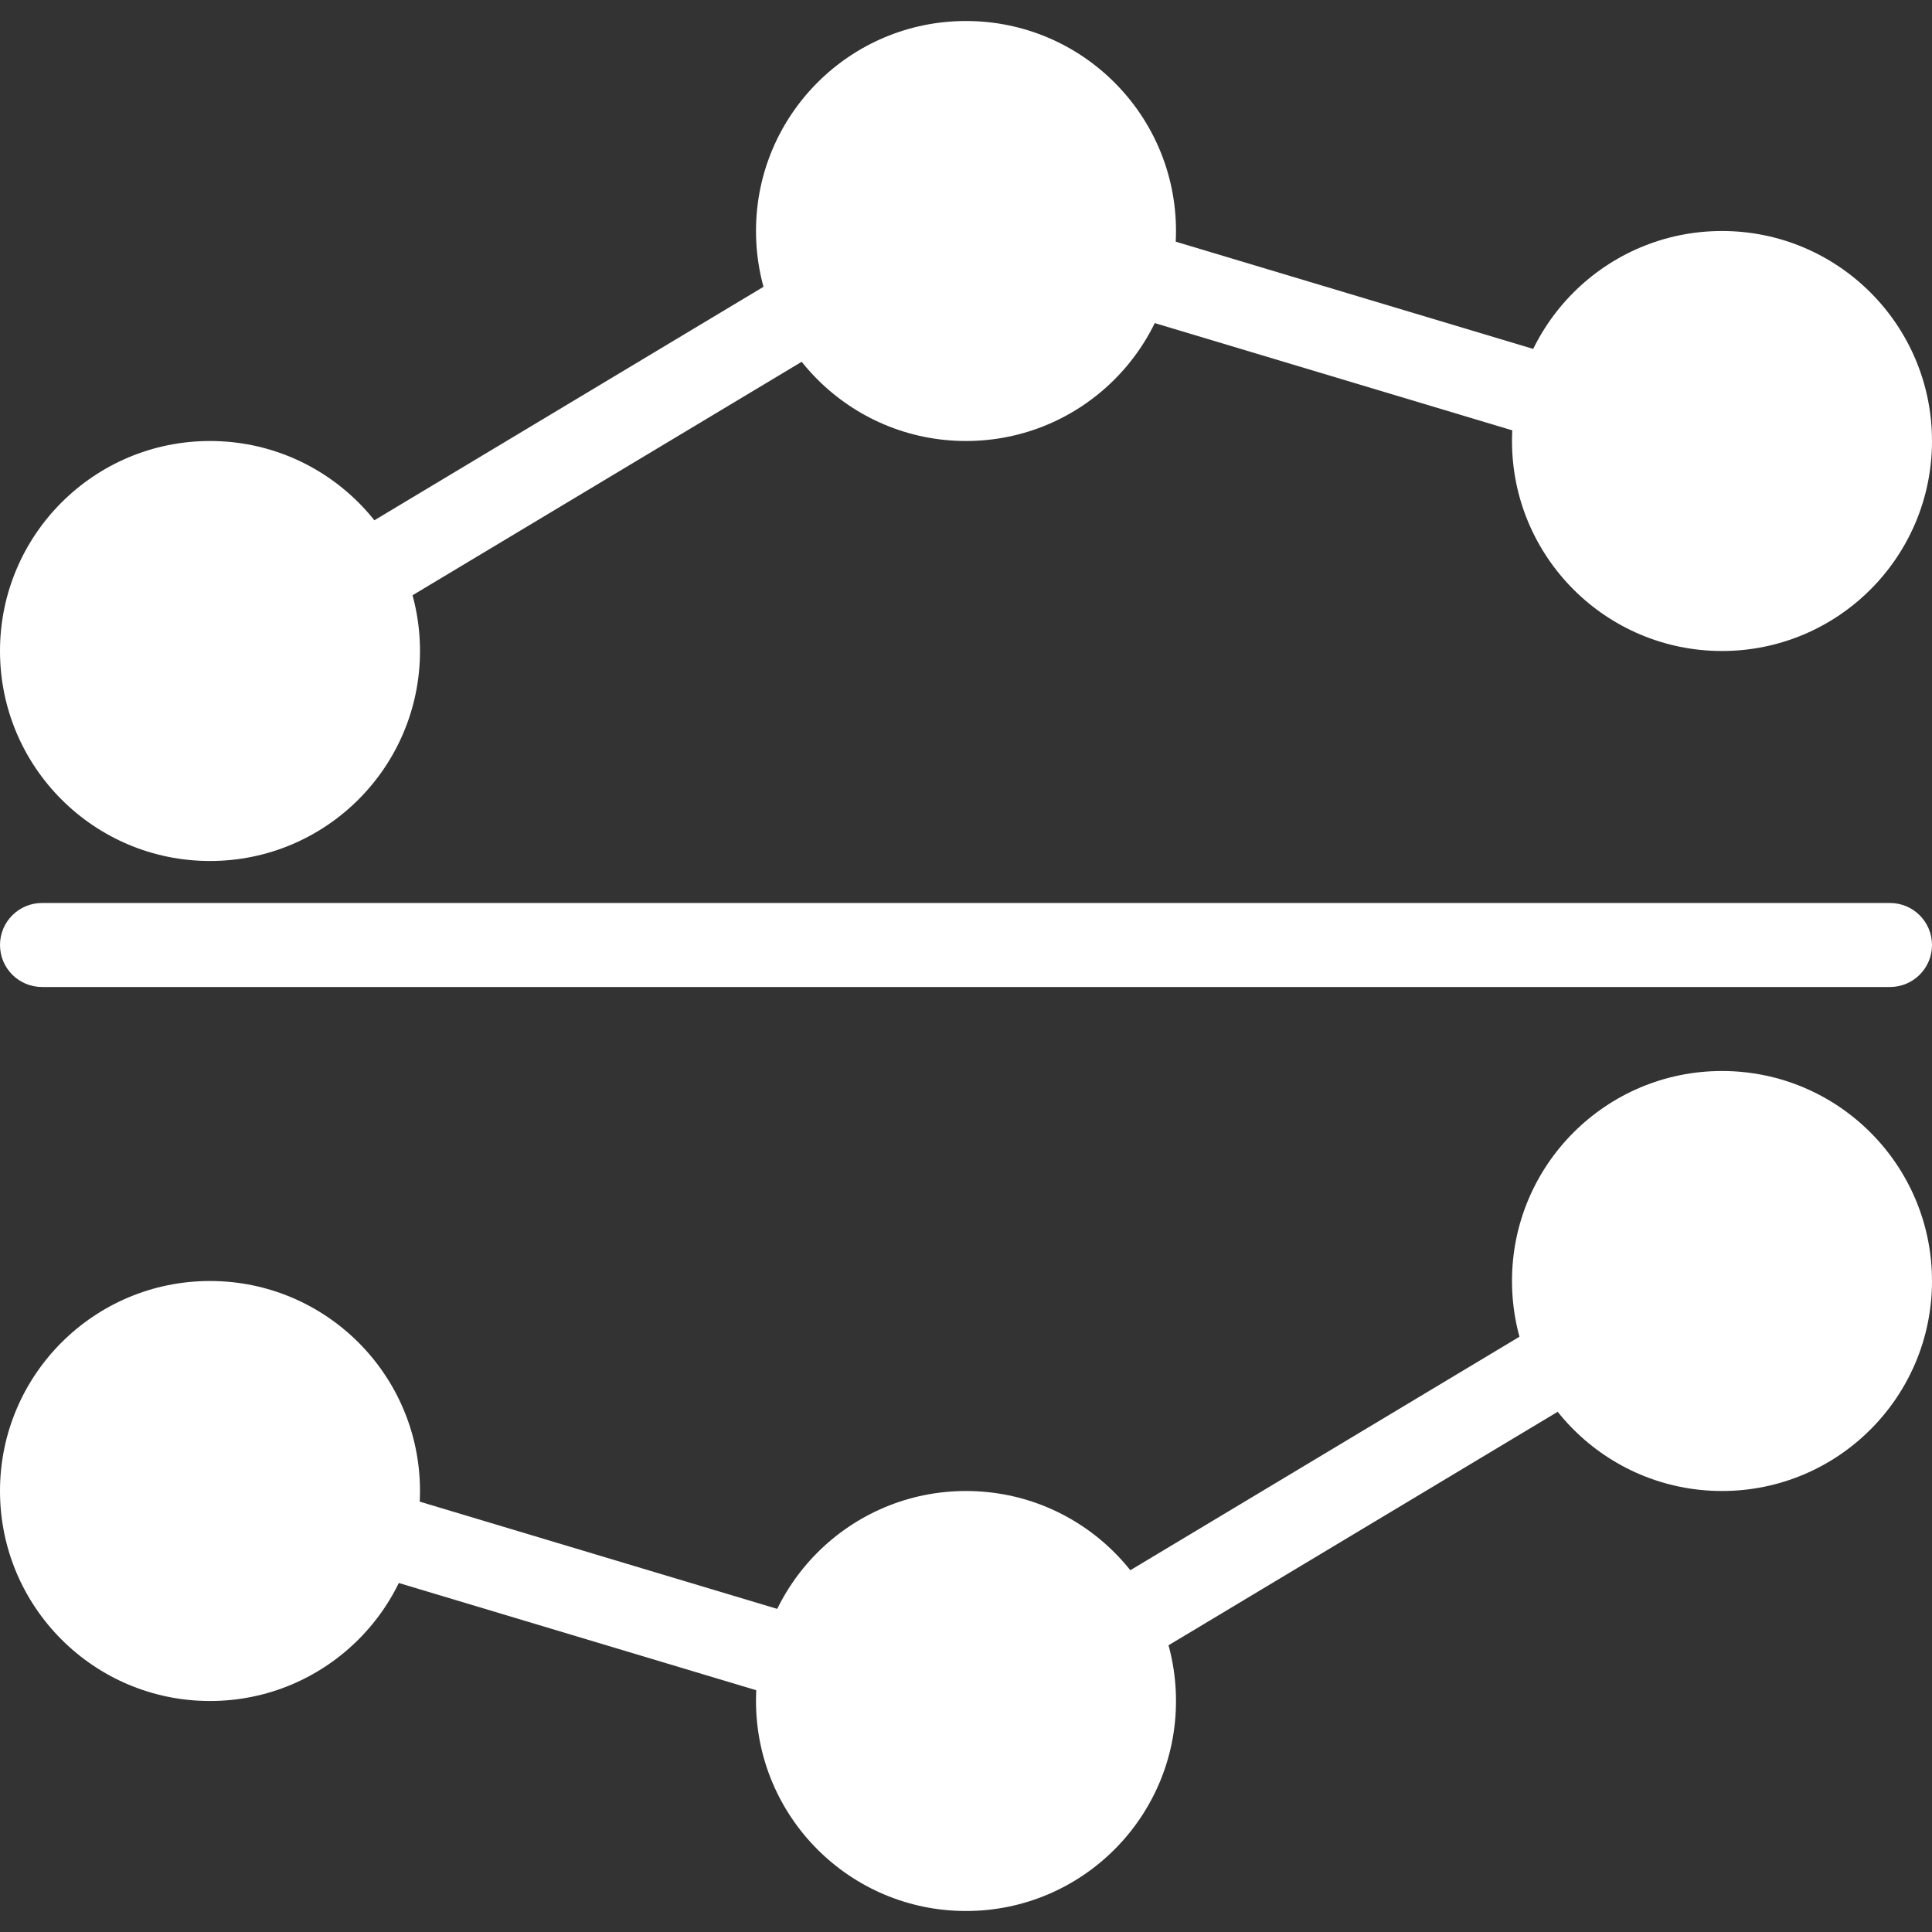 <?xml version="1.0" encoding="iso-8859-1"?>
<!-- Generator: Adobe Illustrator 19.0.0, SVG Export Plug-In . SVG Version: 6.00 Build 0)  -->
<svg version="1.1" id="Capa_1" xmlns="http://www.w3.org/2000/svg" xmlns:xlink="http://www.w3.org/1999/xlink" x="0px" y="0px"
	 viewBox="0 0 490.667 490.667" style="enable-background:new 0 0 490.667 490.667;" xml:space="preserve">
<rect x="0" y="0" width="490.667" height="490.667" fill="#333333" stroke="none"/>
<g>
	<path style="fill:#FFF;" d="M480,229.333H10.667C4.776,229.333,0,234.109,0,240c0,5.891,4.776,10.667,10.667,10.667H480
		c5.891,0,10.667-4.776,10.667-10.667C490.667,234.109,485.891,229.333,480,229.333z"/>
	<path style="fill:#FFF;" d="M96,154.667c1.931,0.001,3.826-0.523,5.483-1.515l106.667-64c5.16-2.842,7.039-9.329,4.197-14.489
		c-2.842-5.16-9.329-7.039-14.489-4.197c-0.229,0.126-0.454,0.261-0.674,0.404l-106.667,64c-5.043,3.045-6.662,9.602-3.616,14.645
		C88.826,152.703,92.275,154.656,96,154.667z"/>
	<path style="fill:#FFF;" d="M284.928,79.552l106.667,32c5.644,1.691,11.589-1.514,13.28-7.157
		c1.691-5.644-1.514-11.589-7.157-13.28l-106.667-32c-5.644-1.691-11.589,1.514-13.28,7.157
		C276.08,71.916,279.284,77.861,284.928,79.552z"/>
	<path style="fill:#FFF;" d="M389.184,337.515l-106.667,64c-5.055,3.026-6.699,9.576-3.673,14.631
		c1.927,3.219,5.404,5.189,9.156,5.188c1.932,0.01,3.83-0.514,5.483-1.515l106.667-64c4.937-3.214,6.334-9.822,3.12-14.759
		c-3.048-4.682-9.192-6.219-14.085-3.524V337.515z"/>
	<path style="fill:#FFF;" d="M205.739,411.115l-106.667-32c-5.566-1.929-11.642,1.02-13.571,6.586
		c-1.929,5.566,1.02,11.642,6.586,13.571c0.284,0.098,0.571,0.185,0.862,0.259l106.667,32c0.988,0.307,2.016,0.466,3.051,0.469
		c5.891,0.007,10.673-4.762,10.68-10.653C213.352,416.629,210.258,412.468,205.739,411.115z"/>
</g>
<circle style="fill:#FFF;" cx="53.333" cy="165.333" r="53.333"/>
<circle style="fill:#FFF;" cx="245.333" cy="58.667" r="53.333"/>
<g>
	<circle style="fill:#FFF;" cx="437.333" cy="112" r="53.333"/>
	<circle style="fill:#FFF;" cx="437.333" cy="325.333" r="53.333"/>
</g>
<circle style="fill:#FFF;" cx="245.333" cy="432" r="53.333"/>
<circle style="fill:#FFF;" cx="53.333" cy="378.667" r="53.333"/>
<g>
</g>
<g>
</g>
<g>
</g>
<g>
</g>
<g>
</g>
<g>
</g>
<g>
</g>
<g>
</g>
<g>
</g>
<g>
</g>
<g>
</g>
<g>
</g>
<g>
</g>
<g>
</g>
<g>
</g>
</svg>
